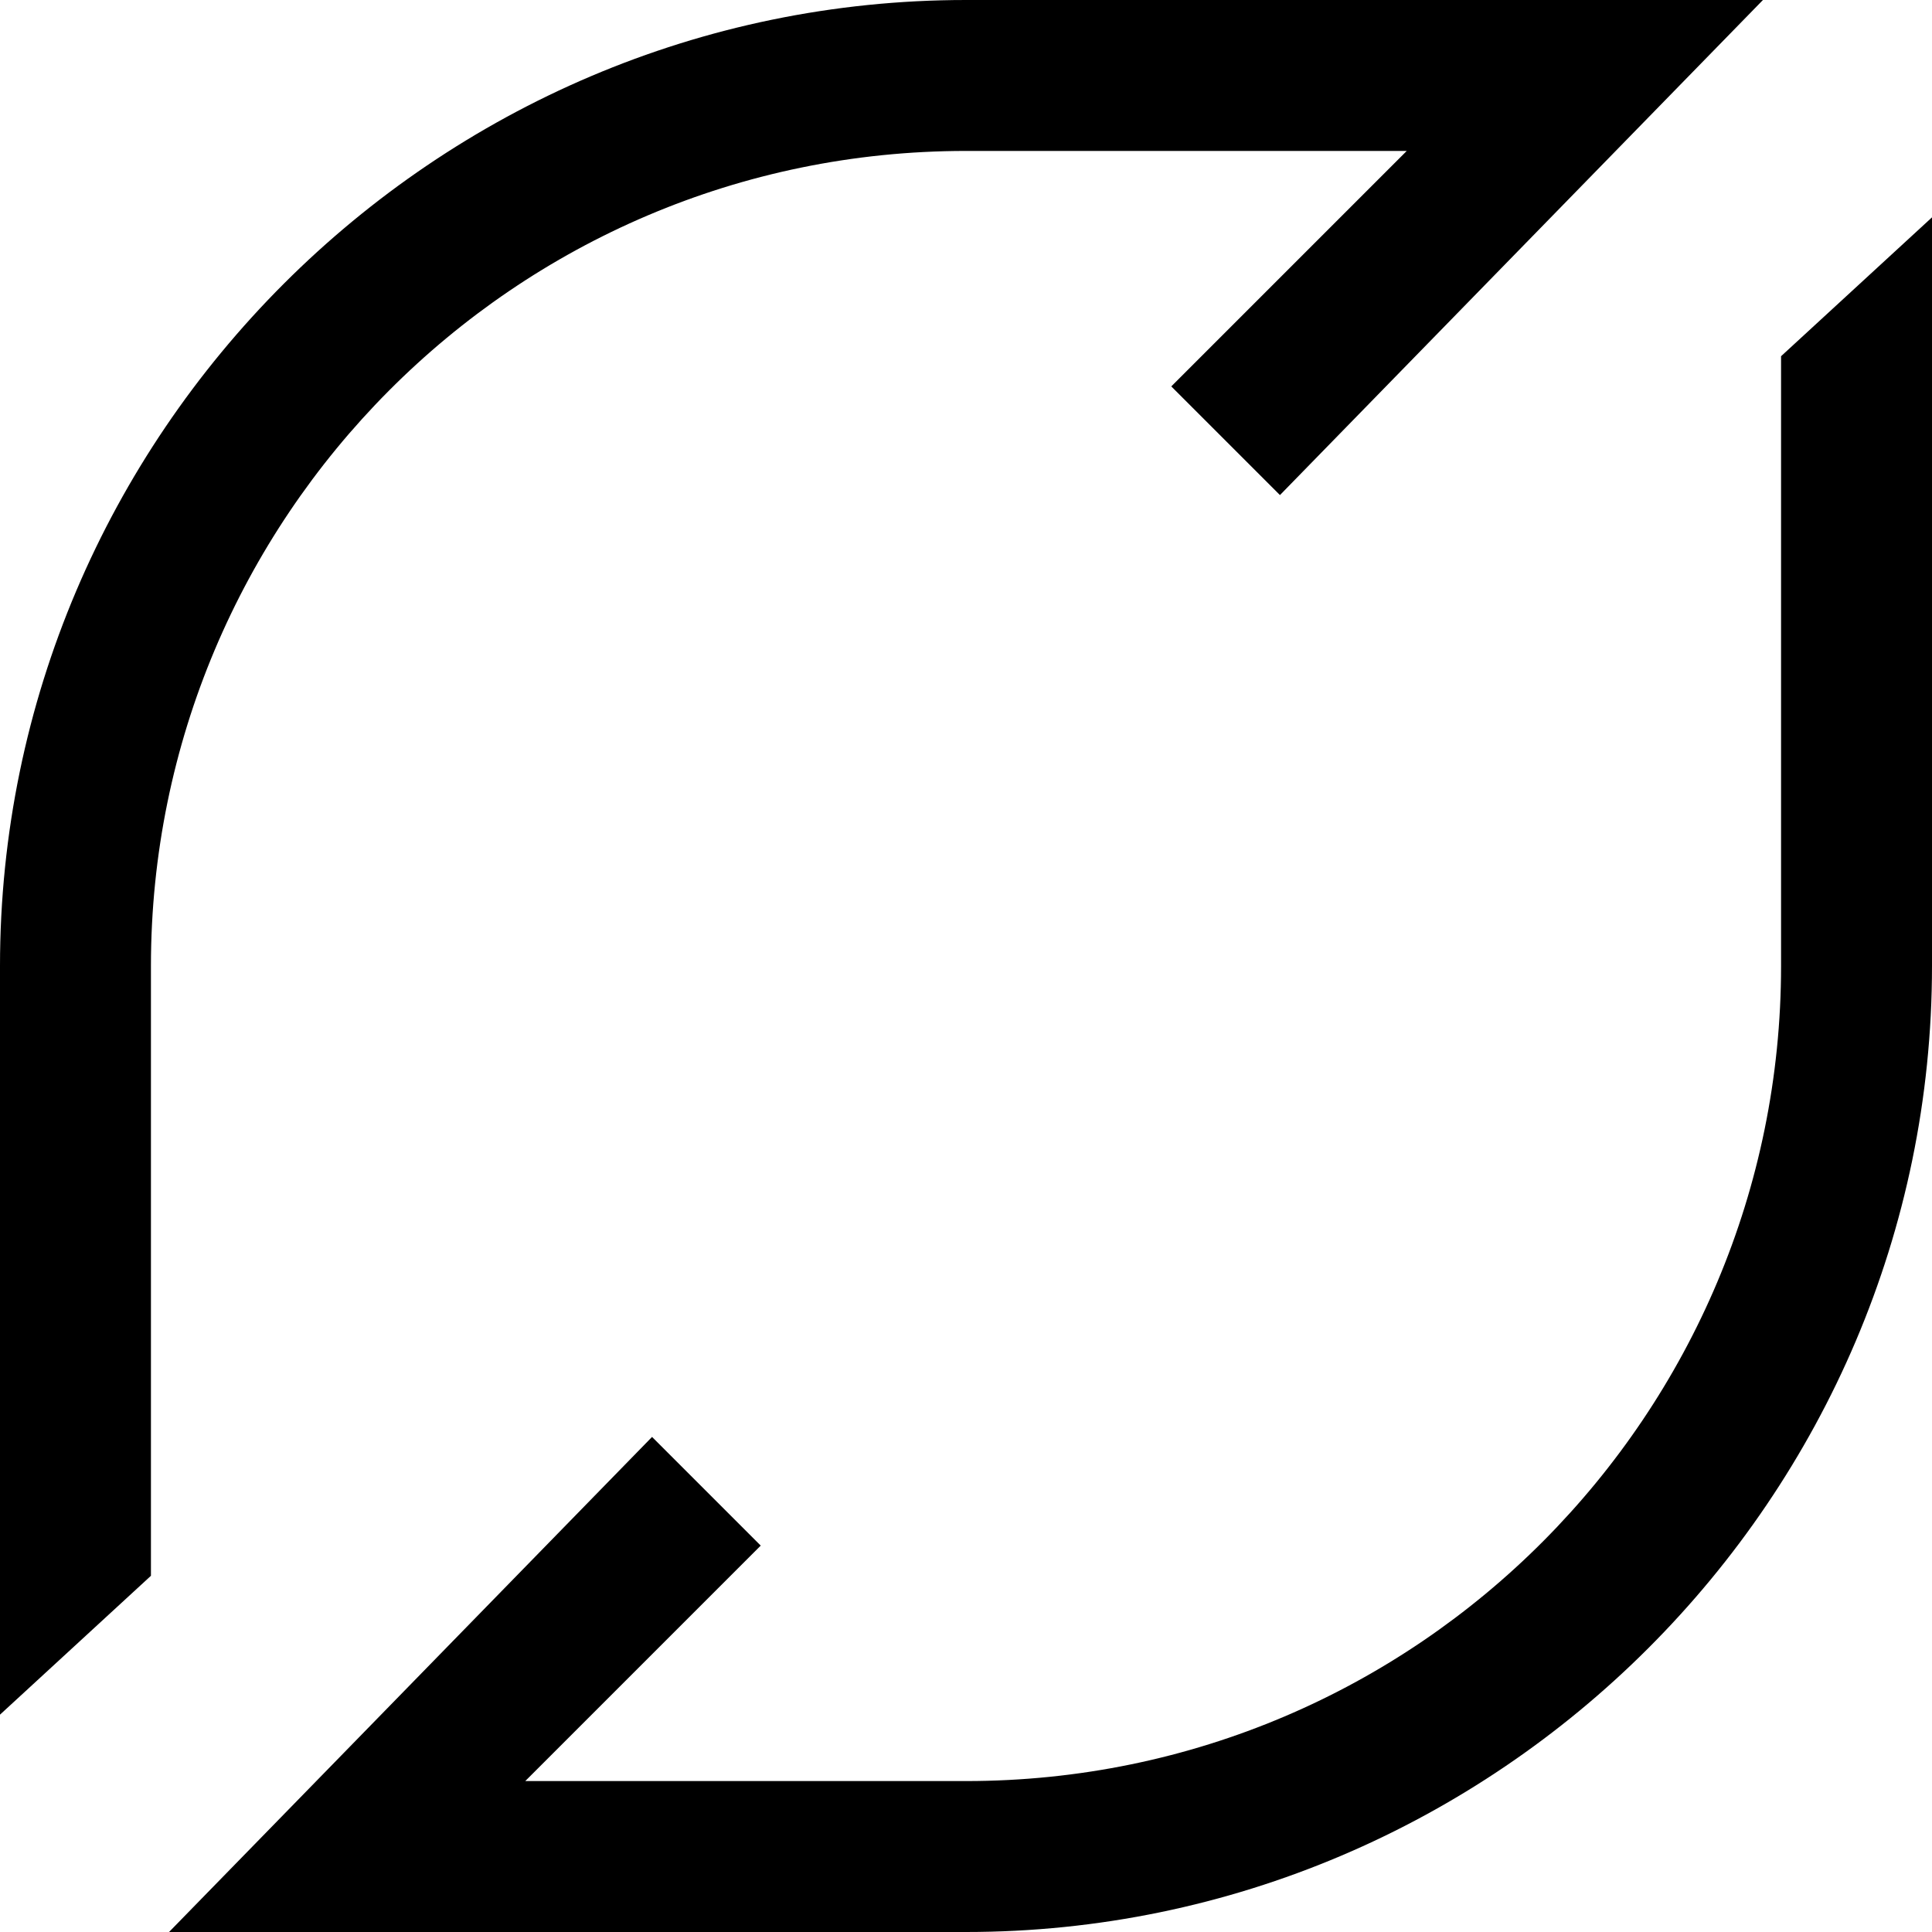 <?xml version="1.0" encoding="utf-8"?>
<!-- Generator: Adobe Illustrator 22.1.0, SVG Export Plug-In . SVG Version: 6.00 Build 0)  -->
<svg version="1.1" id="Layer_1" xmlns="http://www.w3.org/2000/svg" xmlns:xlink="http://www.w3.org/1999/xlink" x="0px" y="0px"
	 viewBox="0 0 32 32" style="enable-background:new 0 0 32 32;" xml:space="preserve">
<title>flattr</title>
<path d="M2.5,16c0-7.4,6-13.5,13.5-13.5c0.1,0,5.3,0,7.3,0l-3.9,3.9l1.8,1.8l8-8.2H16C7.2,0,0,7.2,0,16v12.4l2.5-2.3V26
	C2.5,25.6,2.5,16.1,2.5,16L2.5,16z M32,3.6l-2.5,2.3V6l0,10c0,7.4-6,13.5-13.5,13.5c-0.1,0-5.3,0-7.3,0l3.9-3.9l-1.8-1.8l-8,8.2H16
	c8.8,0,16-7.2,16-16L32,3.6z"/>
</svg>
